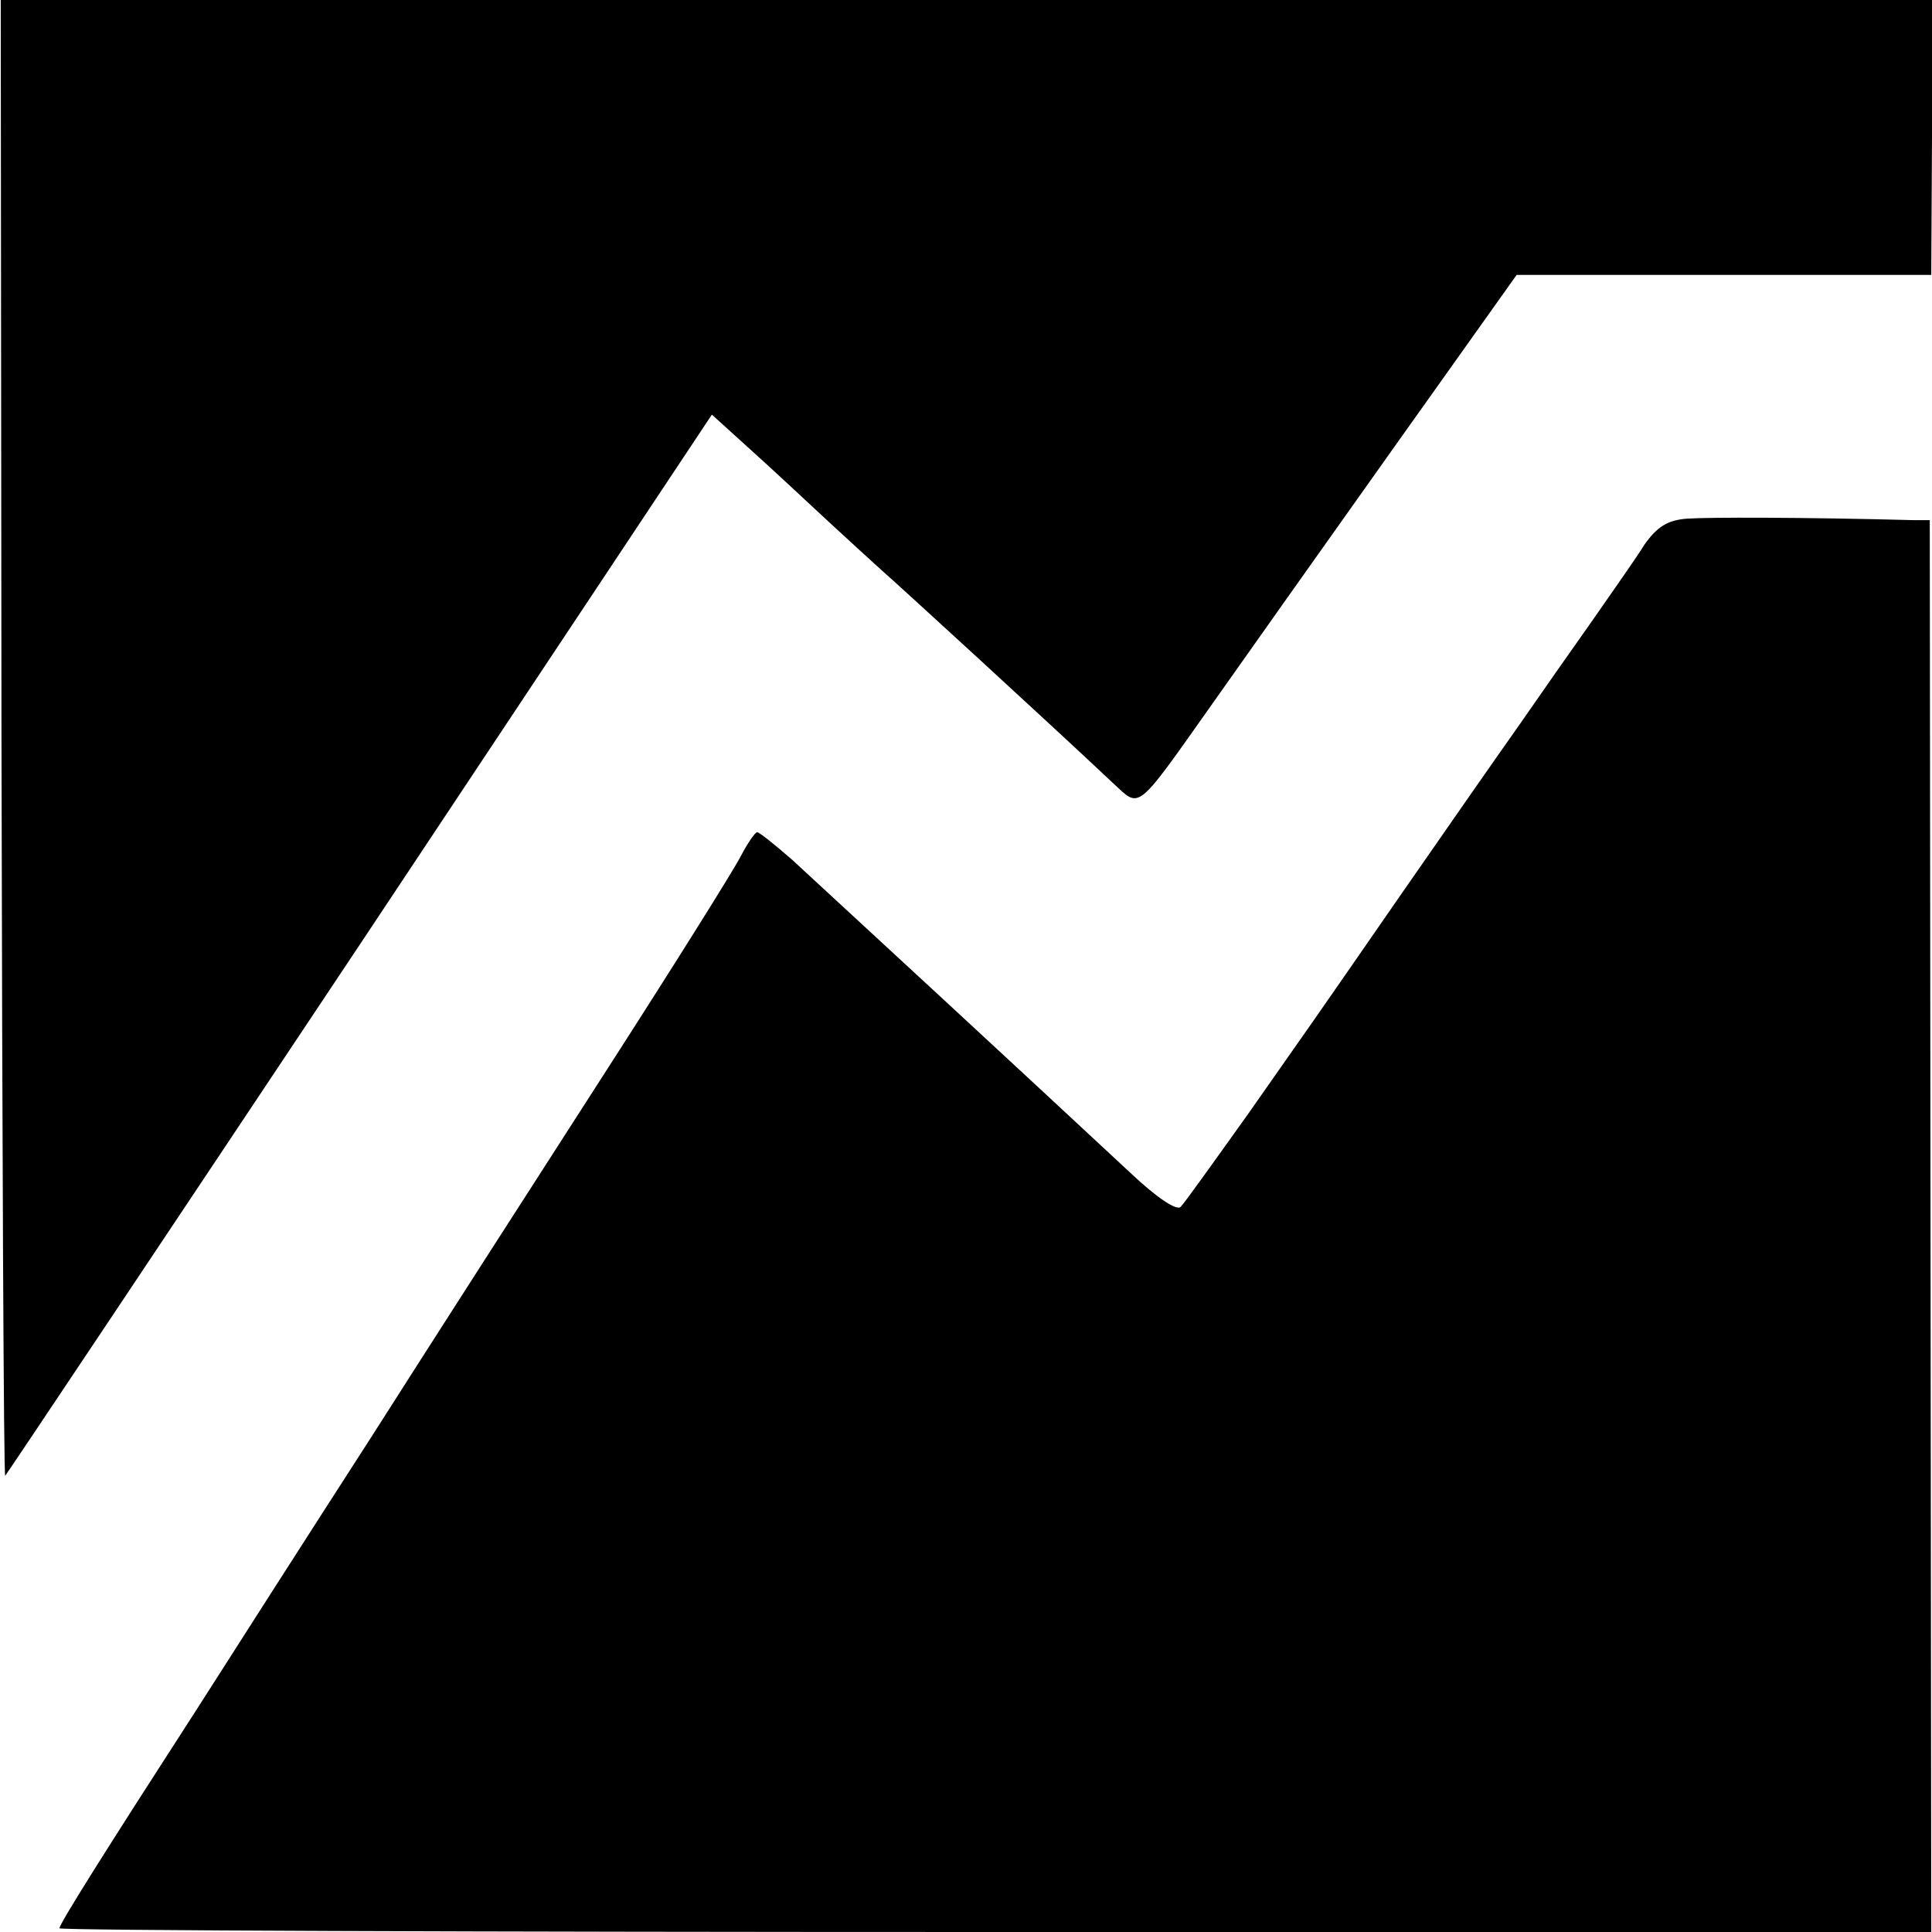<?xml version="1.0" standalone="no"?>
<!DOCTYPE svg PUBLIC "-//W3C//DTD SVG 20010904//EN"
 "http://www.w3.org/TR/2001/REC-SVG-20010904/DTD/svg10.dtd">
<svg version="1.0" xmlns="http://www.w3.org/2000/svg"
 width="260pt" height="260pt" viewBox="0 0 260 260"
 preserveAspectRatio="xMidYMid meet">
<g transform="translate(0,260) scale(0.1,-0.1)"
fill="#000000" stroke="none">
<path d="M2 1605 c1 -548 3 -994 5 -991 2 2 217 324 478 716 l473 712 53 -48
c30 -27 76 -70 104 -96 27 -25 60 -55 71 -65 24 -21 226 -206 312 -287 37 -34
29 -41 135 109 43 61 152 215 243 343 l165 232 279 0 279 0 1 185 0 185 -1299
0 -1300 0 1 -995z"/>
<path d="M2270 1902 c-26 -2 -40 -11 -57 -35 -11 -18 -43 -63 -70 -102 -27
-38 -71 -101 -98 -140 -27 -38 -98 -140 -157 -225 -135 -195 -115 -166 -209
-300 -45 -63 -85 -119 -90 -124 -5 -6 -32 12 -66 44 -160 149 -368 341 -457
423 -23 20 -44 37 -47 37 -3 0 -13 -15 -22 -32 -9 -18 -93 -152 -187 -298 -94
-146 -234 -364 -311 -485 -78 -121 -183 -285 -234 -365 -124 -192 -185 -289
-185 -295 0 -3 567 -5 1259 -5 l1260 0 -1 950 -1 950 -21 0 c-152 4 -278 4
-306 2z"/>
</g>
</svg>
